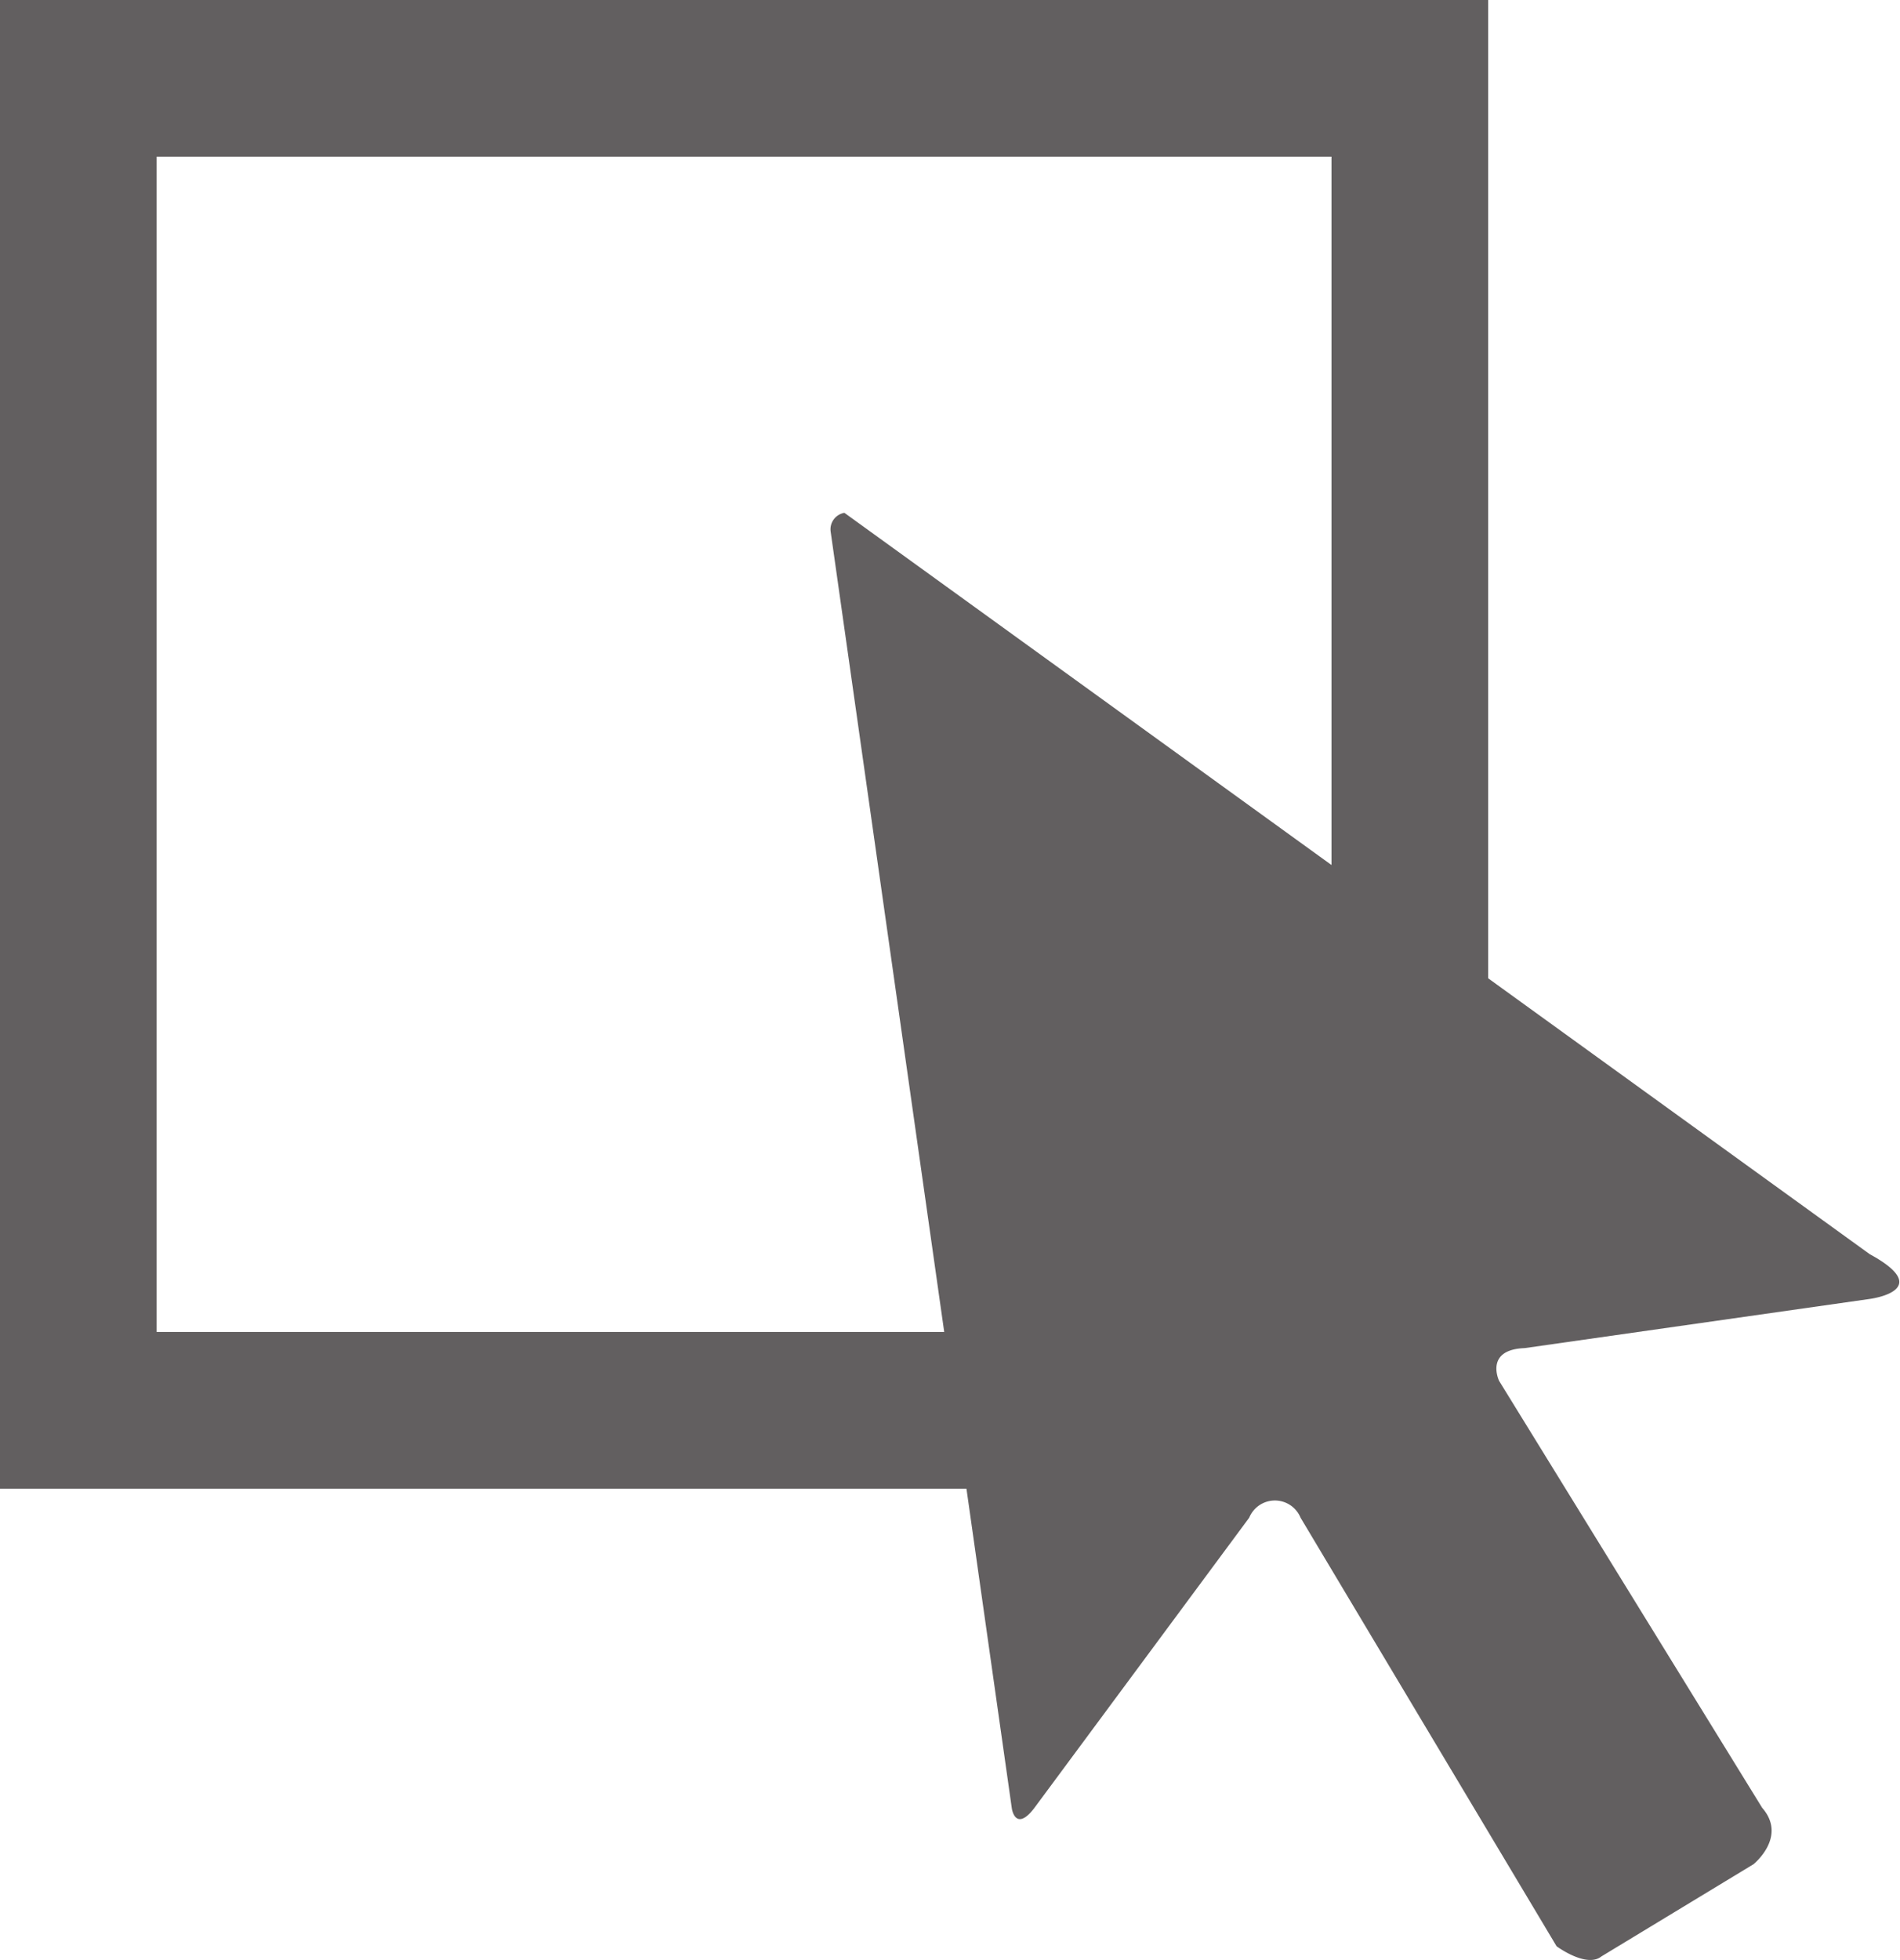 <svg id="Group_3646" data-name="Group 3646" xmlns="http://www.w3.org/2000/svg" width="12.72" height="13.117" viewBox="0 0 12.72 13.117">
  <path id="Path_110" data-name="Path 110" d="M60.317,33.5a.112.112,0,0,0-.092.126l1.213,8.545s.023.16.148,0l1.441-1.946a.186.186,0,0,1,.344,0l1.714,2.868s.2.148.3.068l1.018-.617s.229-.183.058-.378L64.7,39.309s-.1-.209.171-.219l2.31-.329s.446-.057,0-.3Z" transform="translate(-54.664 -30.068)" fill="#625f60"/>
  <path id="Path_111" data-name="Path 111" d="M9.48,2.17v9.963h9.963V2.17Zm8.914,8.914H10.528V3.218h7.866Z" transform="translate(-9.48 -2.17)" fill="#625f60"/>
</svg>
